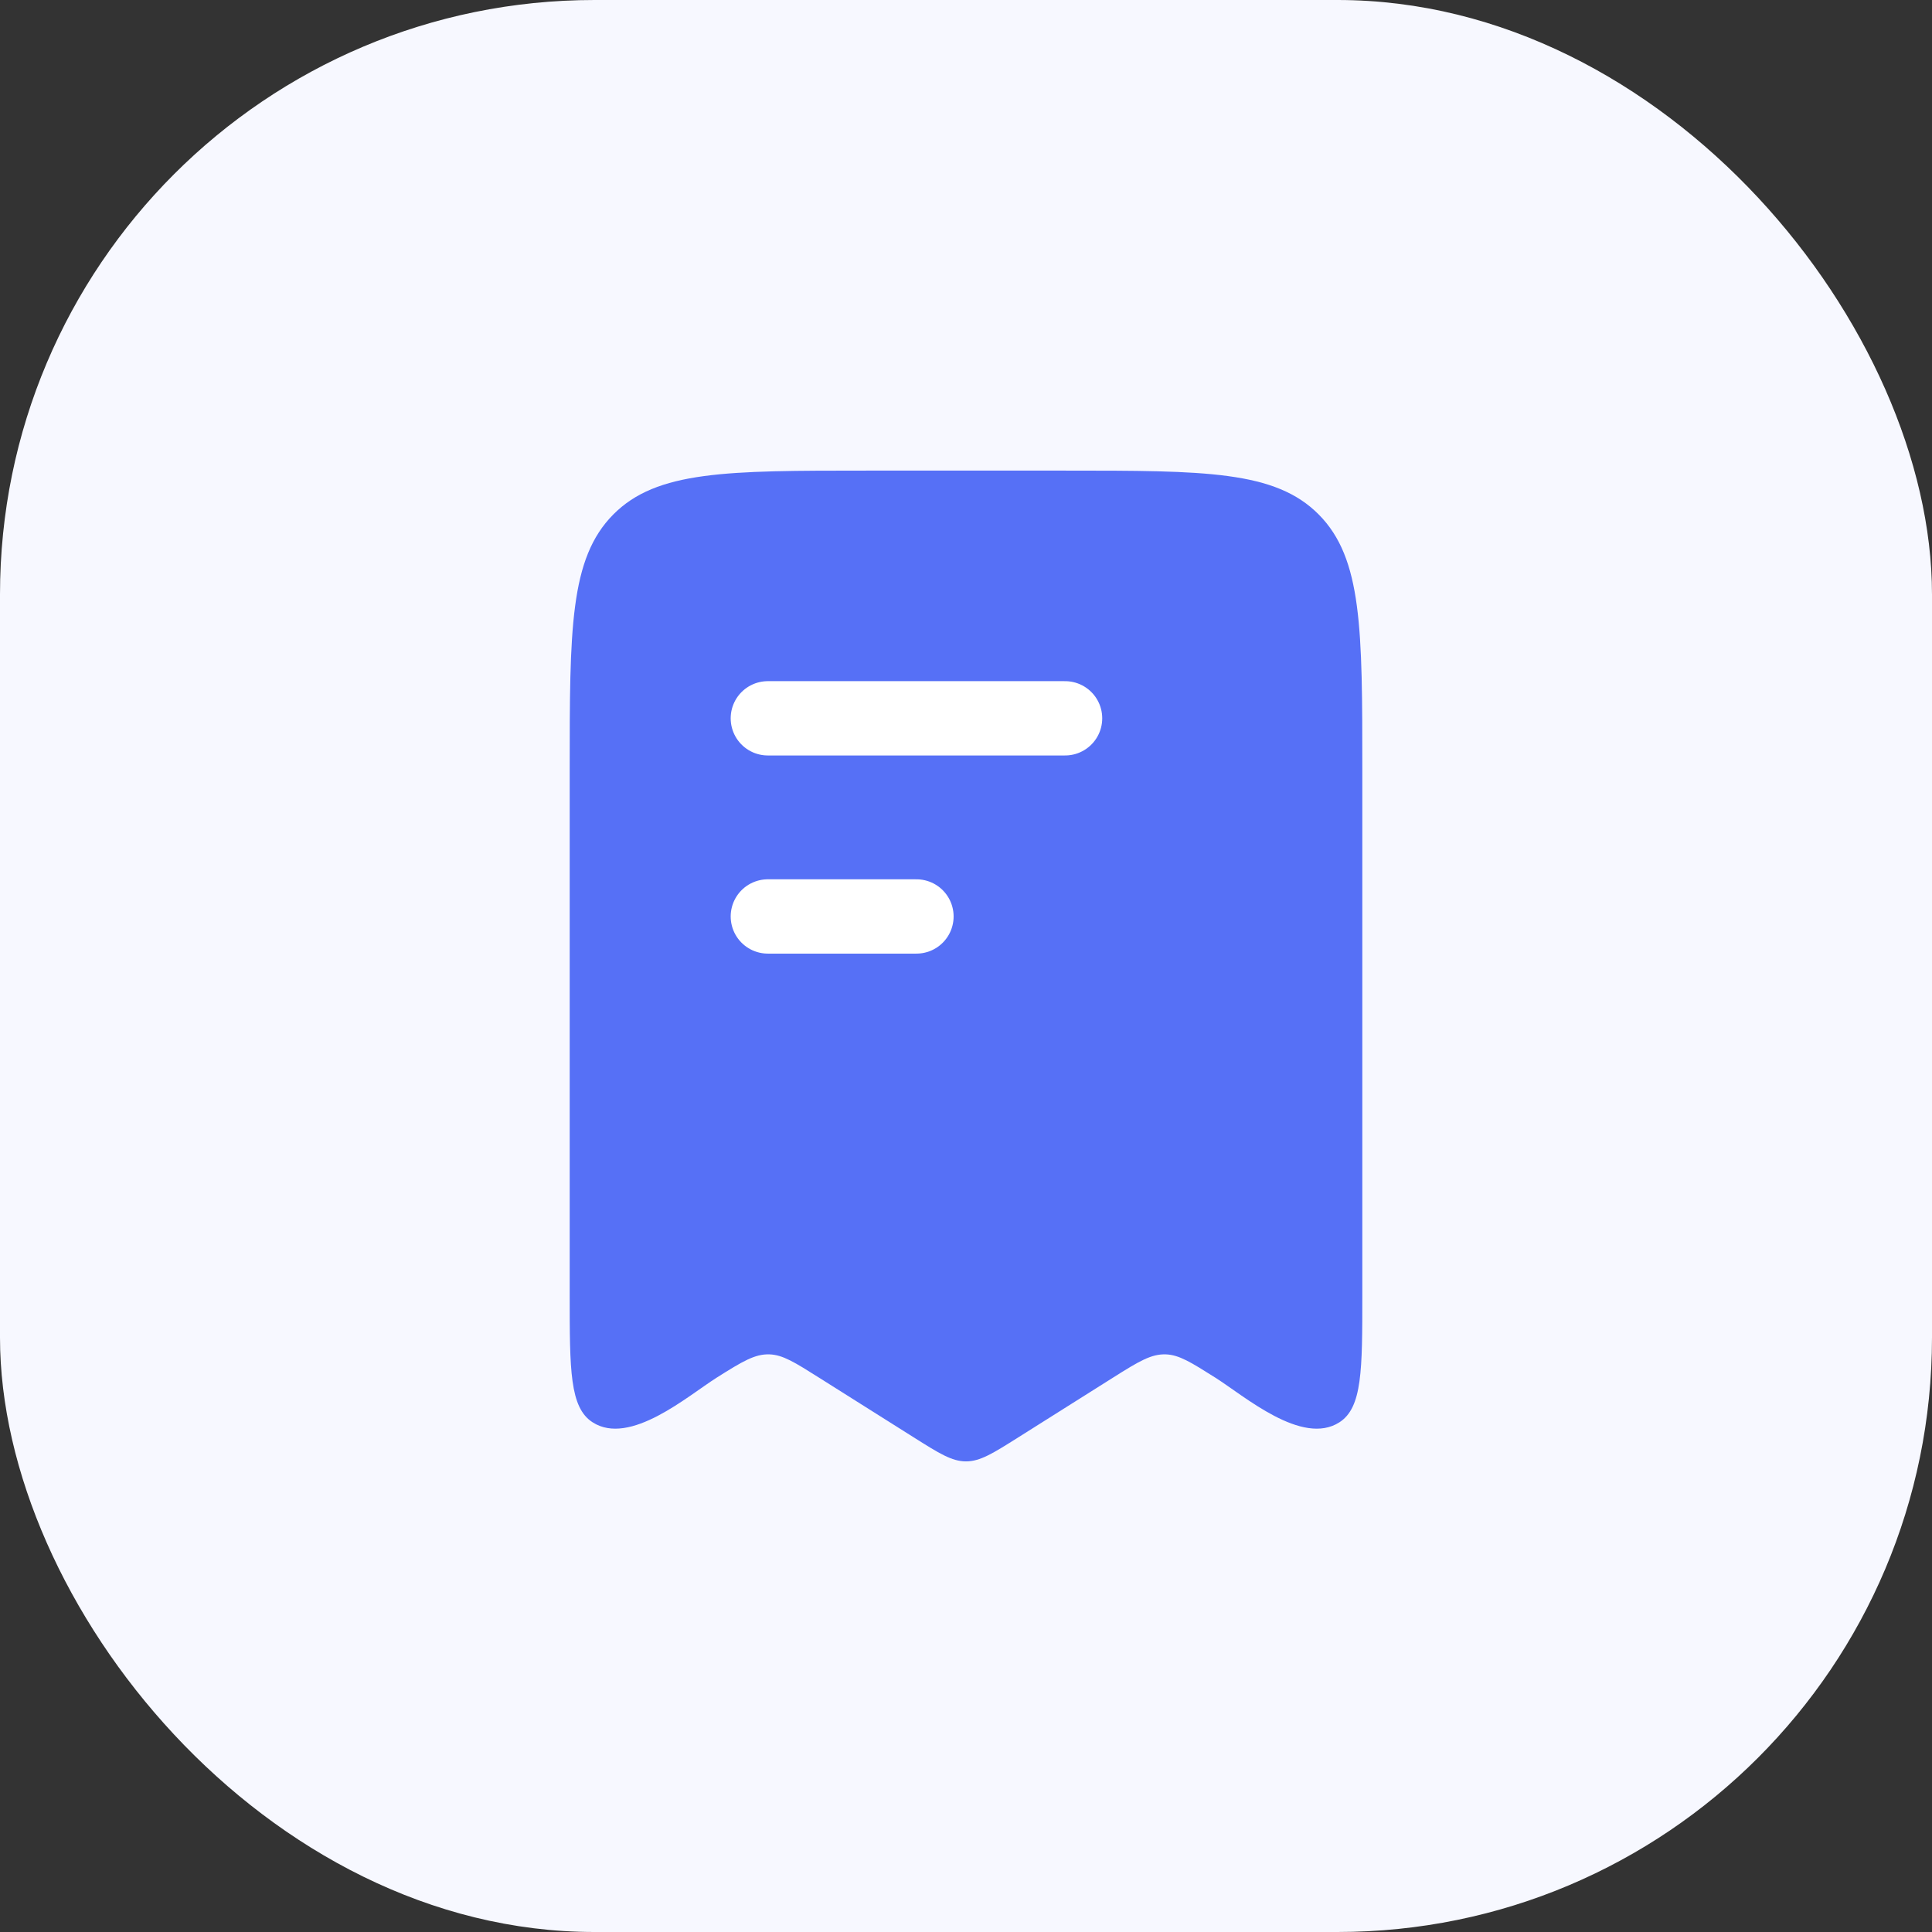 <svg width="104" height="104" viewBox="0 0 104 104" fill="none" xmlns="http://www.w3.org/2000/svg">
<rect x="0" y="0" width="104" height="104" fill="#333333" stroke="none"/>
<rect width="104" height="104" rx="32" fill="#F7F8FF"/>
<path d="M30.667 69.722V41.478C30.667 33.867 30.667 30.062 33.01 27.698C35.353 25.333 39.124 25.333 46.667 25.333H57.334C64.876 25.333 68.647 25.333 70.99 27.698C73.334 30.062 73.334 33.867 73.334 41.478V69.722C73.334 73.753 73.334 75.769 72.102 76.562C70.089 77.859 66.977 75.14 65.411 74.153C64.118 73.337 63.471 72.929 62.754 72.906C61.978 72.88 61.32 73.271 59.923 74.153L54.827 77.366C53.452 78.233 52.765 78.667 52 78.667C51.236 78.667 50.548 78.233 49.174 77.366L44.078 74.153C42.785 73.337 42.138 72.929 41.42 72.906C40.645 72.88 39.987 73.271 38.589 74.153C37.024 75.14 33.912 77.859 31.899 76.562C30.667 75.769 30.667 73.753 30.667 69.722Z" fill="#5670F6"/>
<path d="M49.333 49.333H41.333" stroke="white" stroke-width="4" stroke-linecap="round" stroke-linejoin="round"/>
<path d="M57.333 38.667H41.333" stroke="white" stroke-width="4" stroke-linecap="round" stroke-linejoin="round"/>
</svg>
